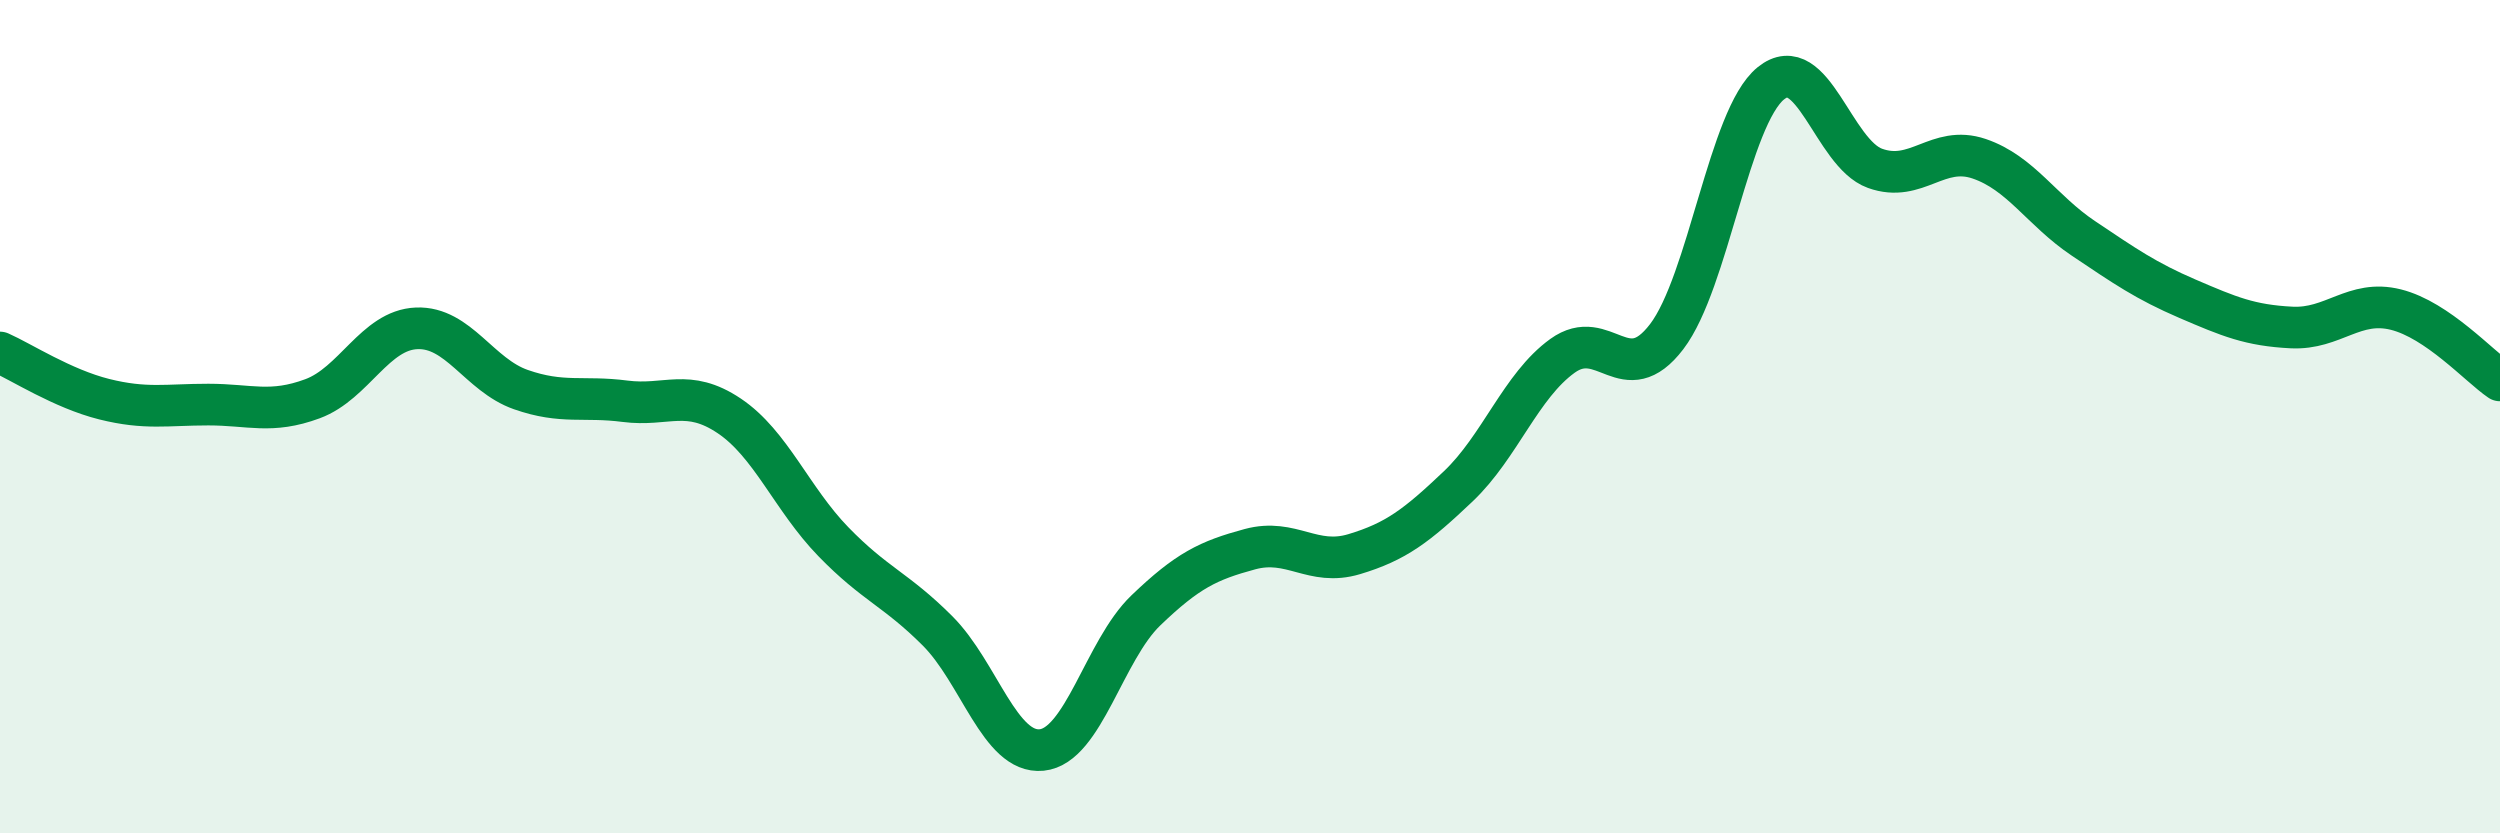 
    <svg width="60" height="20" viewBox="0 0 60 20" xmlns="http://www.w3.org/2000/svg">
      <path
        d="M 0,8.46 C 0.5,8.68 1.5,9.33 2.5,9.58 C 3.5,9.83 4,9.71 5,9.71 C 6,9.71 6.5,9.94 7.5,9.57 C 8.5,9.2 9,7.92 10,7.88 C 11,7.84 11.5,9 12.5,9.35 C 13.5,9.7 14,9.5 15,9.63 C 16,9.76 16.5,9.31 17.5,9.98 C 18.5,10.65 19,11.97 20,13 C 21,14.03 21.5,14.14 22.5,15.14 C 23.5,16.14 24,18.1 25,18 C 26,17.9 26.5,15.61 27.5,14.65 C 28.5,13.69 29,13.45 30,13.18 C 31,12.91 31.5,13.6 32.5,13.3 C 33.5,13 34,12.62 35,11.67 C 36,10.72 36.5,9.26 37.5,8.54 C 38.5,7.82 39,9.39 40,8.08 C 41,6.77 41.5,2.81 42.5,2 C 43.5,1.19 44,3.68 45,4.04 C 46,4.4 46.5,3.47 47.5,3.81 C 48.5,4.15 49,5.05 50,5.72 C 51,6.39 51.5,6.74 52.5,7.17 C 53.5,7.6 54,7.81 55,7.86 C 56,7.91 56.5,7.18 57.5,7.43 C 58.5,7.68 59.5,8.79 60,9.13L60 20L0 20Z"
        fill="#008740"
        opacity="0.1"
        stroke-linecap="round"
        stroke-linejoin="round"
      />
      <path
        d="M 0,8.46 C 0.5,8.68 1.5,9.33 2.5,9.58 C 3.5,9.83 4,9.71 5,9.71 C 6,9.71 6.5,9.94 7.5,9.57 C 8.5,9.2 9,7.92 10,7.88 C 11,7.84 11.5,9 12.5,9.35 C 13.5,9.7 14,9.5 15,9.63 C 16,9.76 16.5,9.31 17.5,9.98 C 18.5,10.65 19,11.97 20,13 C 21,14.03 21.5,14.14 22.5,15.14 C 23.5,16.14 24,18.1 25,18 C 26,17.9 26.5,15.61 27.5,14.65 C 28.5,13.69 29,13.45 30,13.18 C 31,12.91 31.5,13.6 32.5,13.3 C 33.5,13 34,12.62 35,11.67 C 36,10.72 36.5,9.26 37.5,8.54 C 38.5,7.82 39,9.39 40,8.08 C 41,6.77 41.5,2.81 42.5,2 C 43.5,1.19 44,3.68 45,4.04 C 46,4.4 46.5,3.47 47.5,3.81 C 48.5,4.15 49,5.05 50,5.72 C 51,6.39 51.5,6.74 52.5,7.17 C 53.5,7.6 54,7.81 55,7.86 C 56,7.91 56.5,7.18 57.5,7.43 C 58.5,7.68 59.5,8.79 60,9.13"
        stroke="#008740"
        stroke-width="1"
        fill="none"
        stroke-linecap="round"
        stroke-linejoin="round"
      />
    </svg>
  